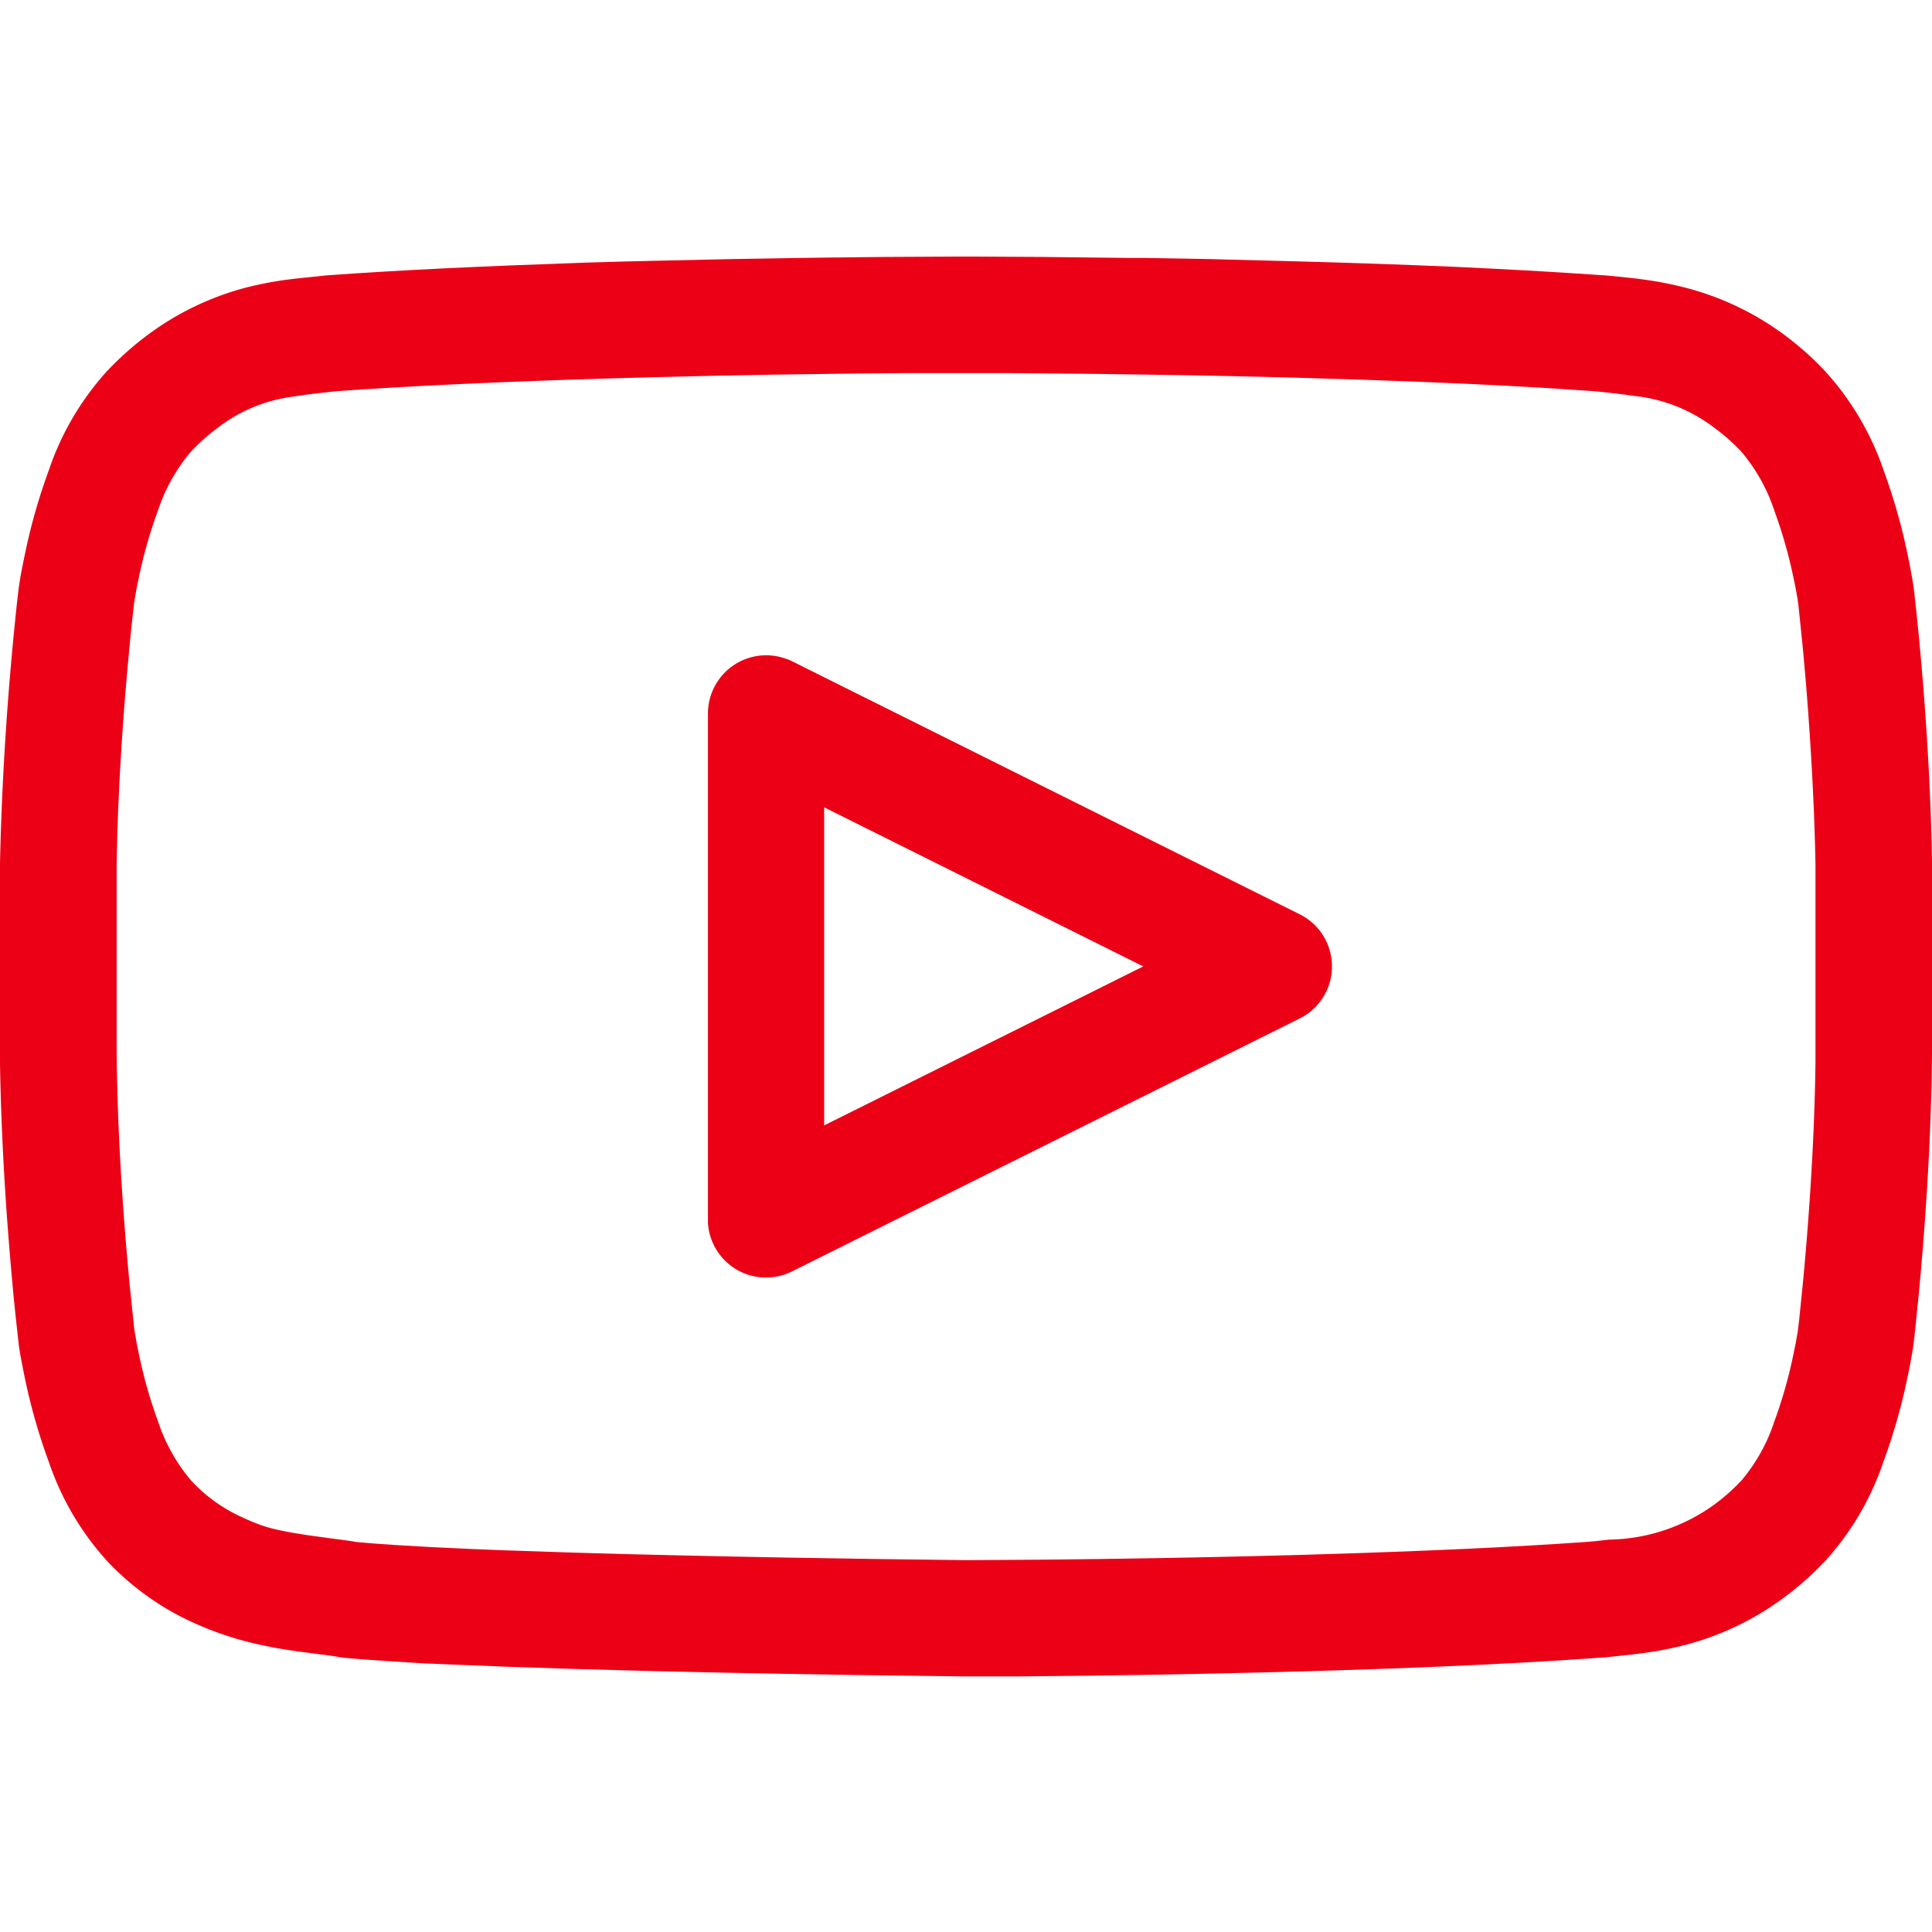 <svg xmlns="http://www.w3.org/2000/svg" xmlns:xlink="http://www.w3.org/1999/xlink" width="32" height="32" viewBox="0 0 32 32"><defs><clipPath id="b"><rect width="32" height="32"/></clipPath></defs><g id="a" clip-path="url(#b)"><path d="M15.8,0h.414l1.07.006,1.477.017.228,0,1.044.018L21.06.068c.679.017,1.343.037,1.987.06l.479.018.607.025L24.723.2l.567.03.543.032.517.034L26.6.312l.379.038.149.017L27.2.377a5.805,5.805,0,0,1,.68.129,4.735,4.735,0,0,1,1.661.781,5.056,5.056,0,0,1,.693.616A4.675,4.675,0,0,1,31.2,3.544a9.7,9.7,0,0,1,.383,1.329l.04.192.017.088.029.159.022.136.018.138.039.364.036.359.035.383.034.4c.066.827.114,1.659.137,2.473l.011.486,0,.264v2.632c0,1.1-.058,2.282-.152,3.46l-.034.405-.035.384-.062.611-.024.211-.025.158-.038.207-.033.163-.019.088a9.7,9.7,0,0,1-.384,1.329,4.673,4.673,0,0,1-.95,1.627,5.1,5.1,0,0,1-.705.627A4.738,4.738,0,0,1,27.895,23a5.864,5.864,0,0,1-.675.13l-.176.022L26.6,23.2l-.451.031-.47.03-.488.028-.765.039-.531.024-.826.033-.86.029-.591.018-.6.016-.893.021-1.08.021-1.021.015-1.172.012-.721,0h-.158l-1.783-.023-1.2-.02-.892-.017-1.3-.029-1.322-.036-1.087-.036-.8-.032L7.01,23.3,6.5,23.268l-.443-.03-.287-.024-.087-.008L5.637,23.2l-.114-.02-.563-.074c-.191-.026-.362-.054-.534-.089A5.464,5.464,0,0,1,3.145,22.6a4.523,4.523,0,0,1-1.376-1,4.68,4.68,0,0,1-.961-1.638,9.691,9.691,0,0,1-.384-1.329l-.021-.1-.036-.181L.338,18.2l-.022-.136L.3,17.925l-.04-.364L.223,17.2l-.035-.384-.034-.406C.07,15.381.016,14.35,0,13.368l0-.418V10.315l0-.264C.02,9.088.073,8.087.153,7.095l.034-.4.035-.383.054-.532L.31,5.488.334,5.33.358,5.2l.03-.153.036-.172A9.7,9.7,0,0,1,.807,3.543a4.663,4.663,0,0,1,.95-1.629,5.1,5.1,0,0,1,.714-.635A4.732,4.732,0,0,1,4.127.5,5.816,5.816,0,0,1,4.805.376L4.95.359,5.4.312,5.87.279,6.358.249,6.866.22,7.395.193,7.943.168,8.509.144,9.094.123,9.7.1l.65-.019L11.04.065,12.067.042l1-.017.646-.009.932-.01ZM26.439,21.275l.212-.024a3.047,3.047,0,0,0,1.749-.585,3.227,3.227,0,0,0,.449-.4,2.934,2.934,0,0,0,.54-.973,7.818,7.818,0,0,0,.306-1.064l.052-.257.03-.17.022-.185.061-.6.034-.369.033-.391c.079-.989.131-1.978.143-2.911l0-.427V10.462l0-.381C30.054,9.164,30,8.2,29.927,7.249l-.016-.2-.05-.561-.076-.738-.012-.079-.03-.17-.029-.143-.017-.08a7.826,7.826,0,0,0-.306-1.063,2.924,2.924,0,0,0-.551-.986A3.189,3.189,0,0,0,28.4,2.84a2.625,2.625,0,0,0-1.334-.532l-.2-.028-.223-.026-.212-.023-.718-.048-.262-.016-.543-.03-.567-.028-.891-.038-.953-.034-.983-.03c-.664-.018-1.344-.033-2.034-.045l-1.4-.02L16.715,1.93l-.5,0h-.406l-.848,0-.906.008-1.281.018-1,.019L10.745,2l-.69.019-.892.029-.856.033-.814.036-.518.026-.5.028L6,2.2l-.431.03-.321.035-.211.027-.192.029a2.565,2.565,0,0,0-1.236.513,3.24,3.24,0,0,0-.456.408,2.928,2.928,0,0,0-.54.974,7.817,7.817,0,0,0-.306,1.063l-.052.257-.034.2-.045.41-.034.345-.034.369-.033.39c-.064.794-.111,1.594-.133,2.367l-.01.46,0,.38v2.491c0,1.048.056,2.177.147,3.307l.033.391.034.369.077.74.012.079.03.17.029.143.017.08a7.808,7.808,0,0,0,.306,1.064,2.928,2.928,0,0,0,.551.984,2.622,2.622,0,0,0,.8.586l.109.05.1.044.1.039.051.018.1.033.054.015.114.028.061.013.131.026.147.025.165.026.4.055.2.026.137.02.068.012.312.026.31.022.6.035.705.033.47.019,1.225.041.894.025.838.02.866.019.887.017,1.482.024,1.507.019,1.274-.008.96-.011,1.029-.016.808-.016.581-.013.9-.023.869-.027.837-.03.539-.022.523-.023.506-.025.488-.027.47-.028.451-.03Zm-13.38-14.6.059.027,8.41,4.192a.964.964,0,0,1,.063,1.691l-.063.034-8.41,4.19a.964.964,0,0,1-1.392-.8l0-.064V7.568A.964.964,0,0,1,13,6.655Zm.592,2.447v5.268l5.285-2.633Z" transform="translate(0 4.25)" fill="#ec0016"/></g></svg>
